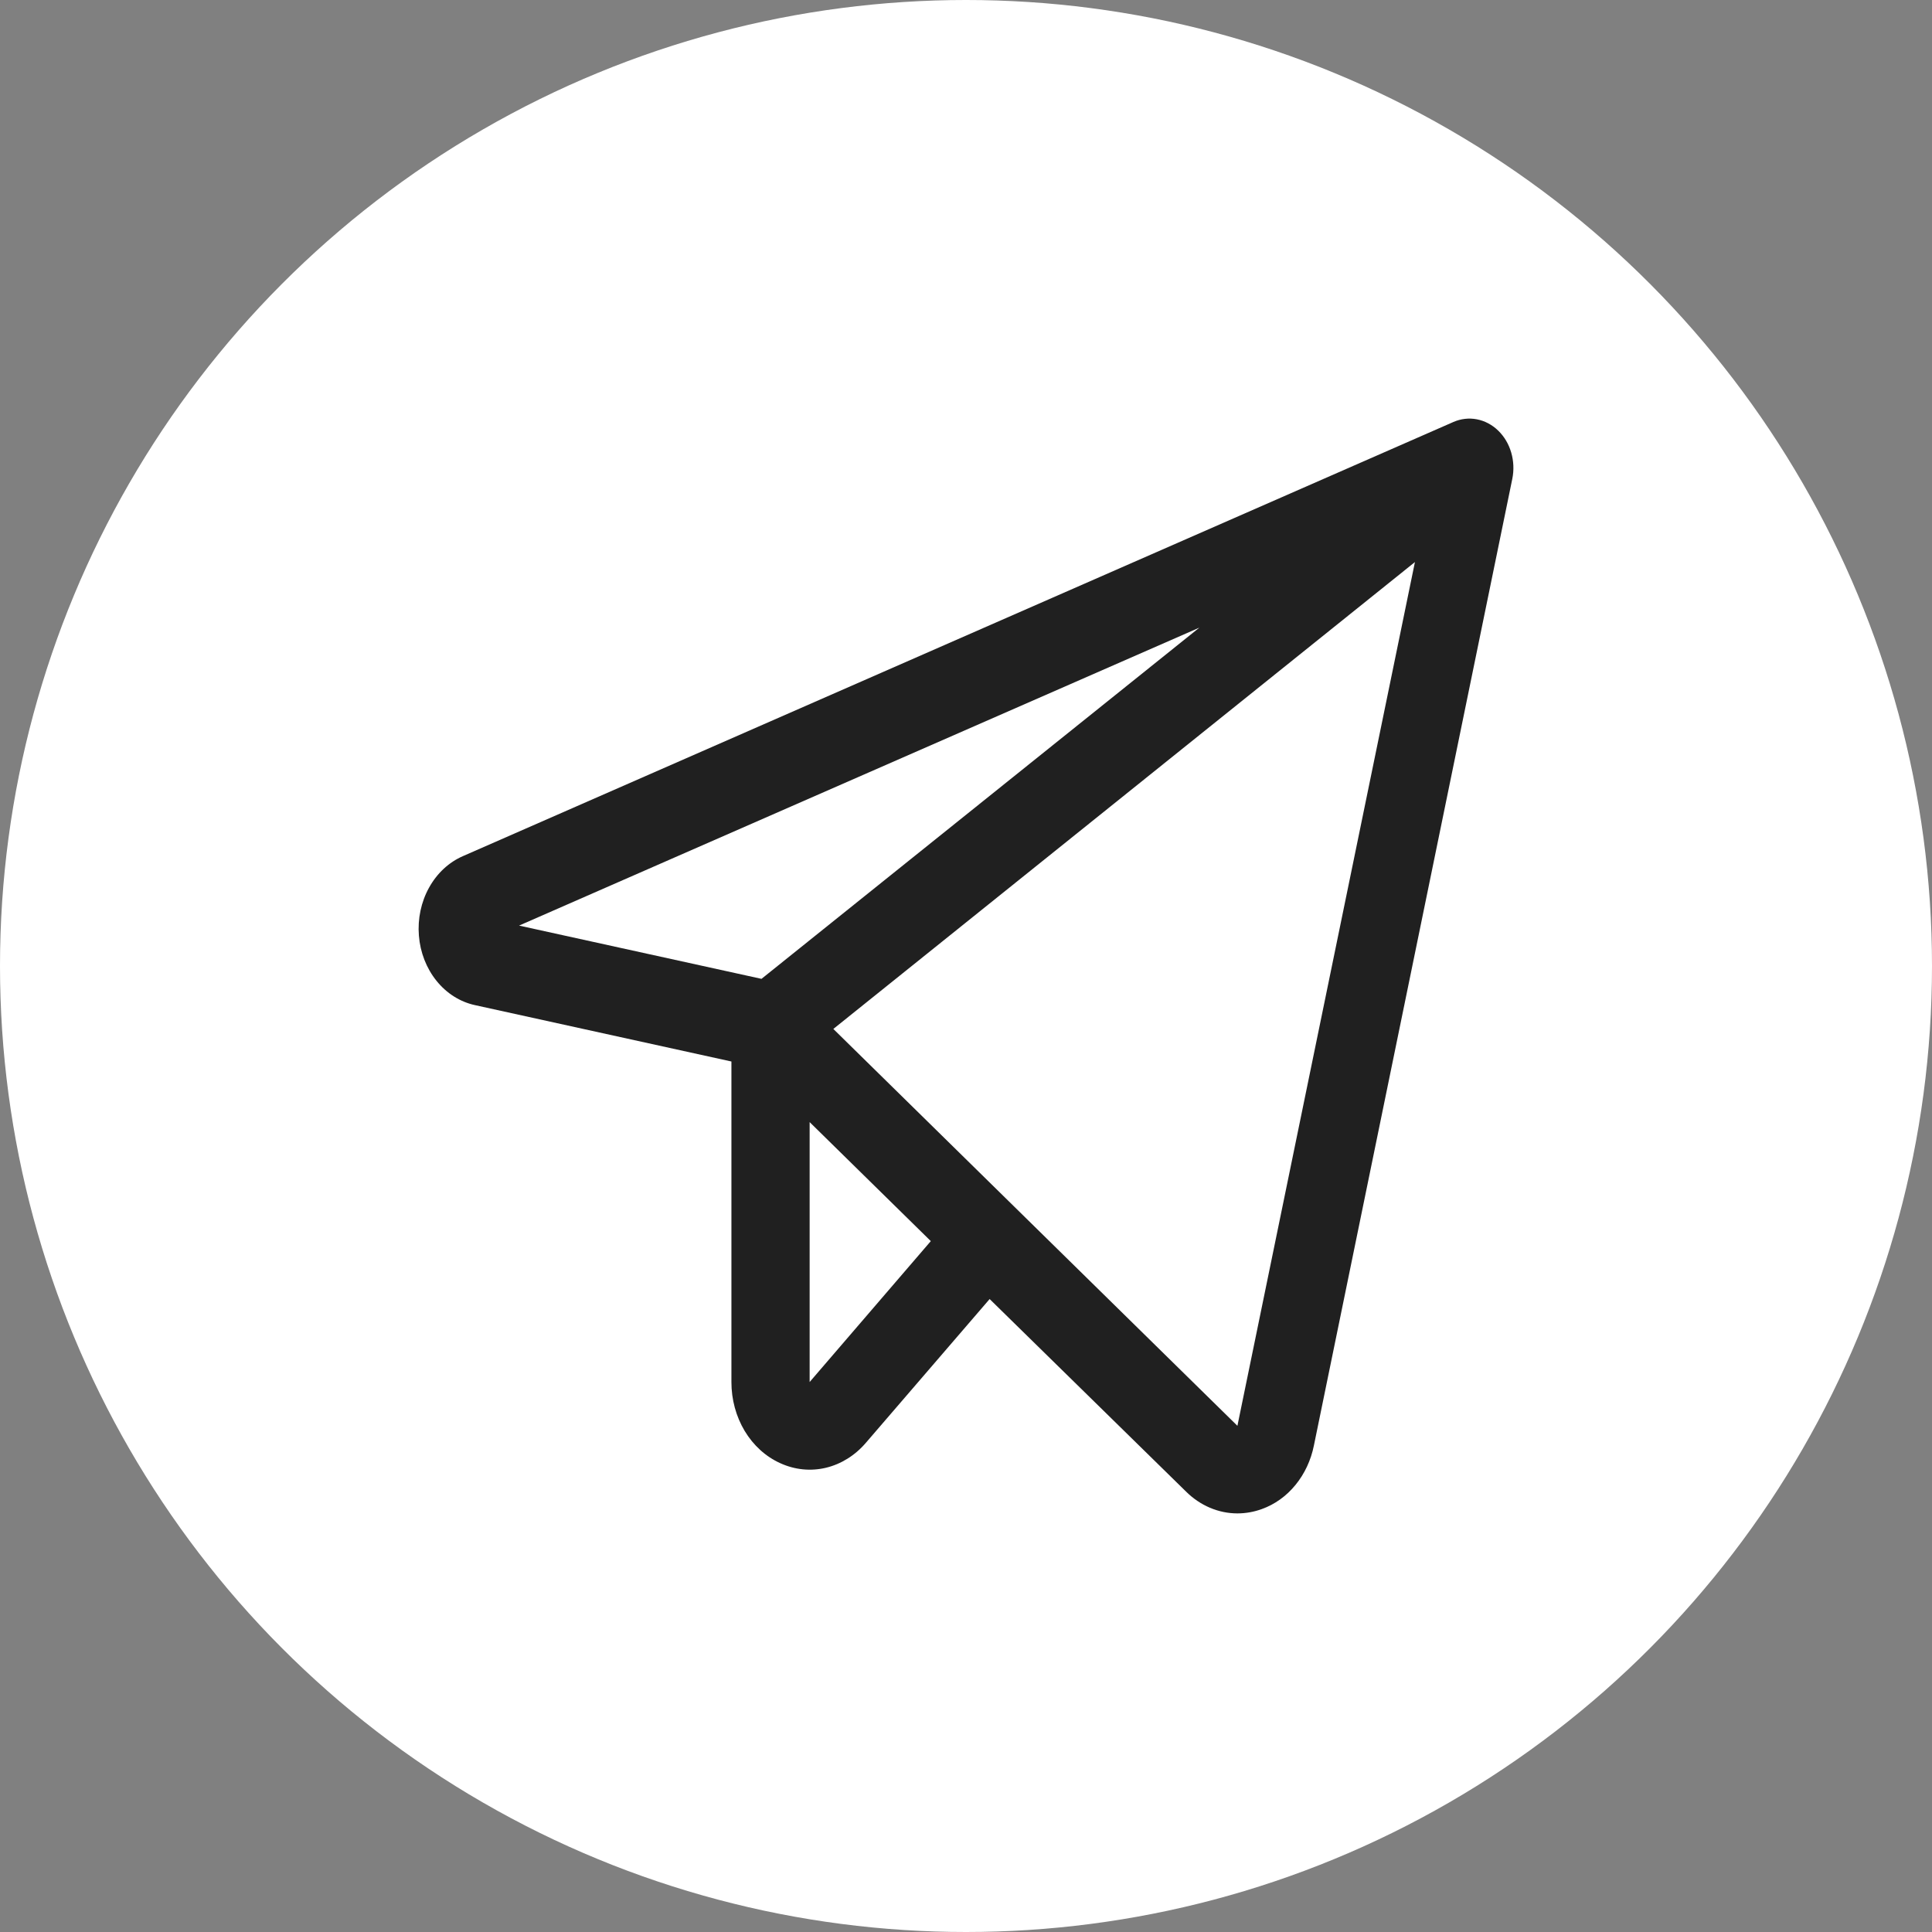 <?xml version="1.0" encoding="UTF-8"?> <svg xmlns="http://www.w3.org/2000/svg" width="60" height="60" viewBox="0 0 60 60" fill="none"><rect x="0" y="0" width="60" height="60" fill="#808080" stroke="none"/><circle cx="30" cy="30" r="30" fill="white"></circle><path d="M46.527 13.372C46.339 13.19 46.11 13.069 45.865 13.022C45.62 12.975 45.368 13.004 45.137 13.105L14.376 26.588C13.94 26.778 13.571 27.121 13.325 27.566C13.078 28.011 12.967 28.534 13.009 29.056C13.05 29.578 13.242 30.07 13.555 30.459C13.868 30.849 14.286 31.113 14.745 31.214L22.715 32.966V42.92C22.714 43.462 22.858 43.992 23.128 44.442C23.399 44.891 23.784 45.239 24.233 45.441C24.682 45.646 25.175 45.696 25.649 45.583C26.123 45.469 26.556 45.199 26.891 44.807L30.734 40.343L36.831 46.32C37.271 46.757 37.838 46.999 38.426 47C38.684 47 38.94 46.955 39.185 46.866C39.586 46.723 39.946 46.466 40.23 46.119C40.515 45.772 40.713 45.348 40.805 44.889L46.966 14.87C47.021 14.599 47.009 14.317 46.932 14.053C46.855 13.789 46.715 13.554 46.527 13.372ZM37.247 19.492L23.649 30.399L16.12 28.745L37.247 19.492ZM25.144 42.92V34.848L28.907 38.544L25.144 42.92ZM38.429 44.28L25.88 31.955L43.942 17.455L38.429 44.28Z" fill="#202020"></path></svg> 